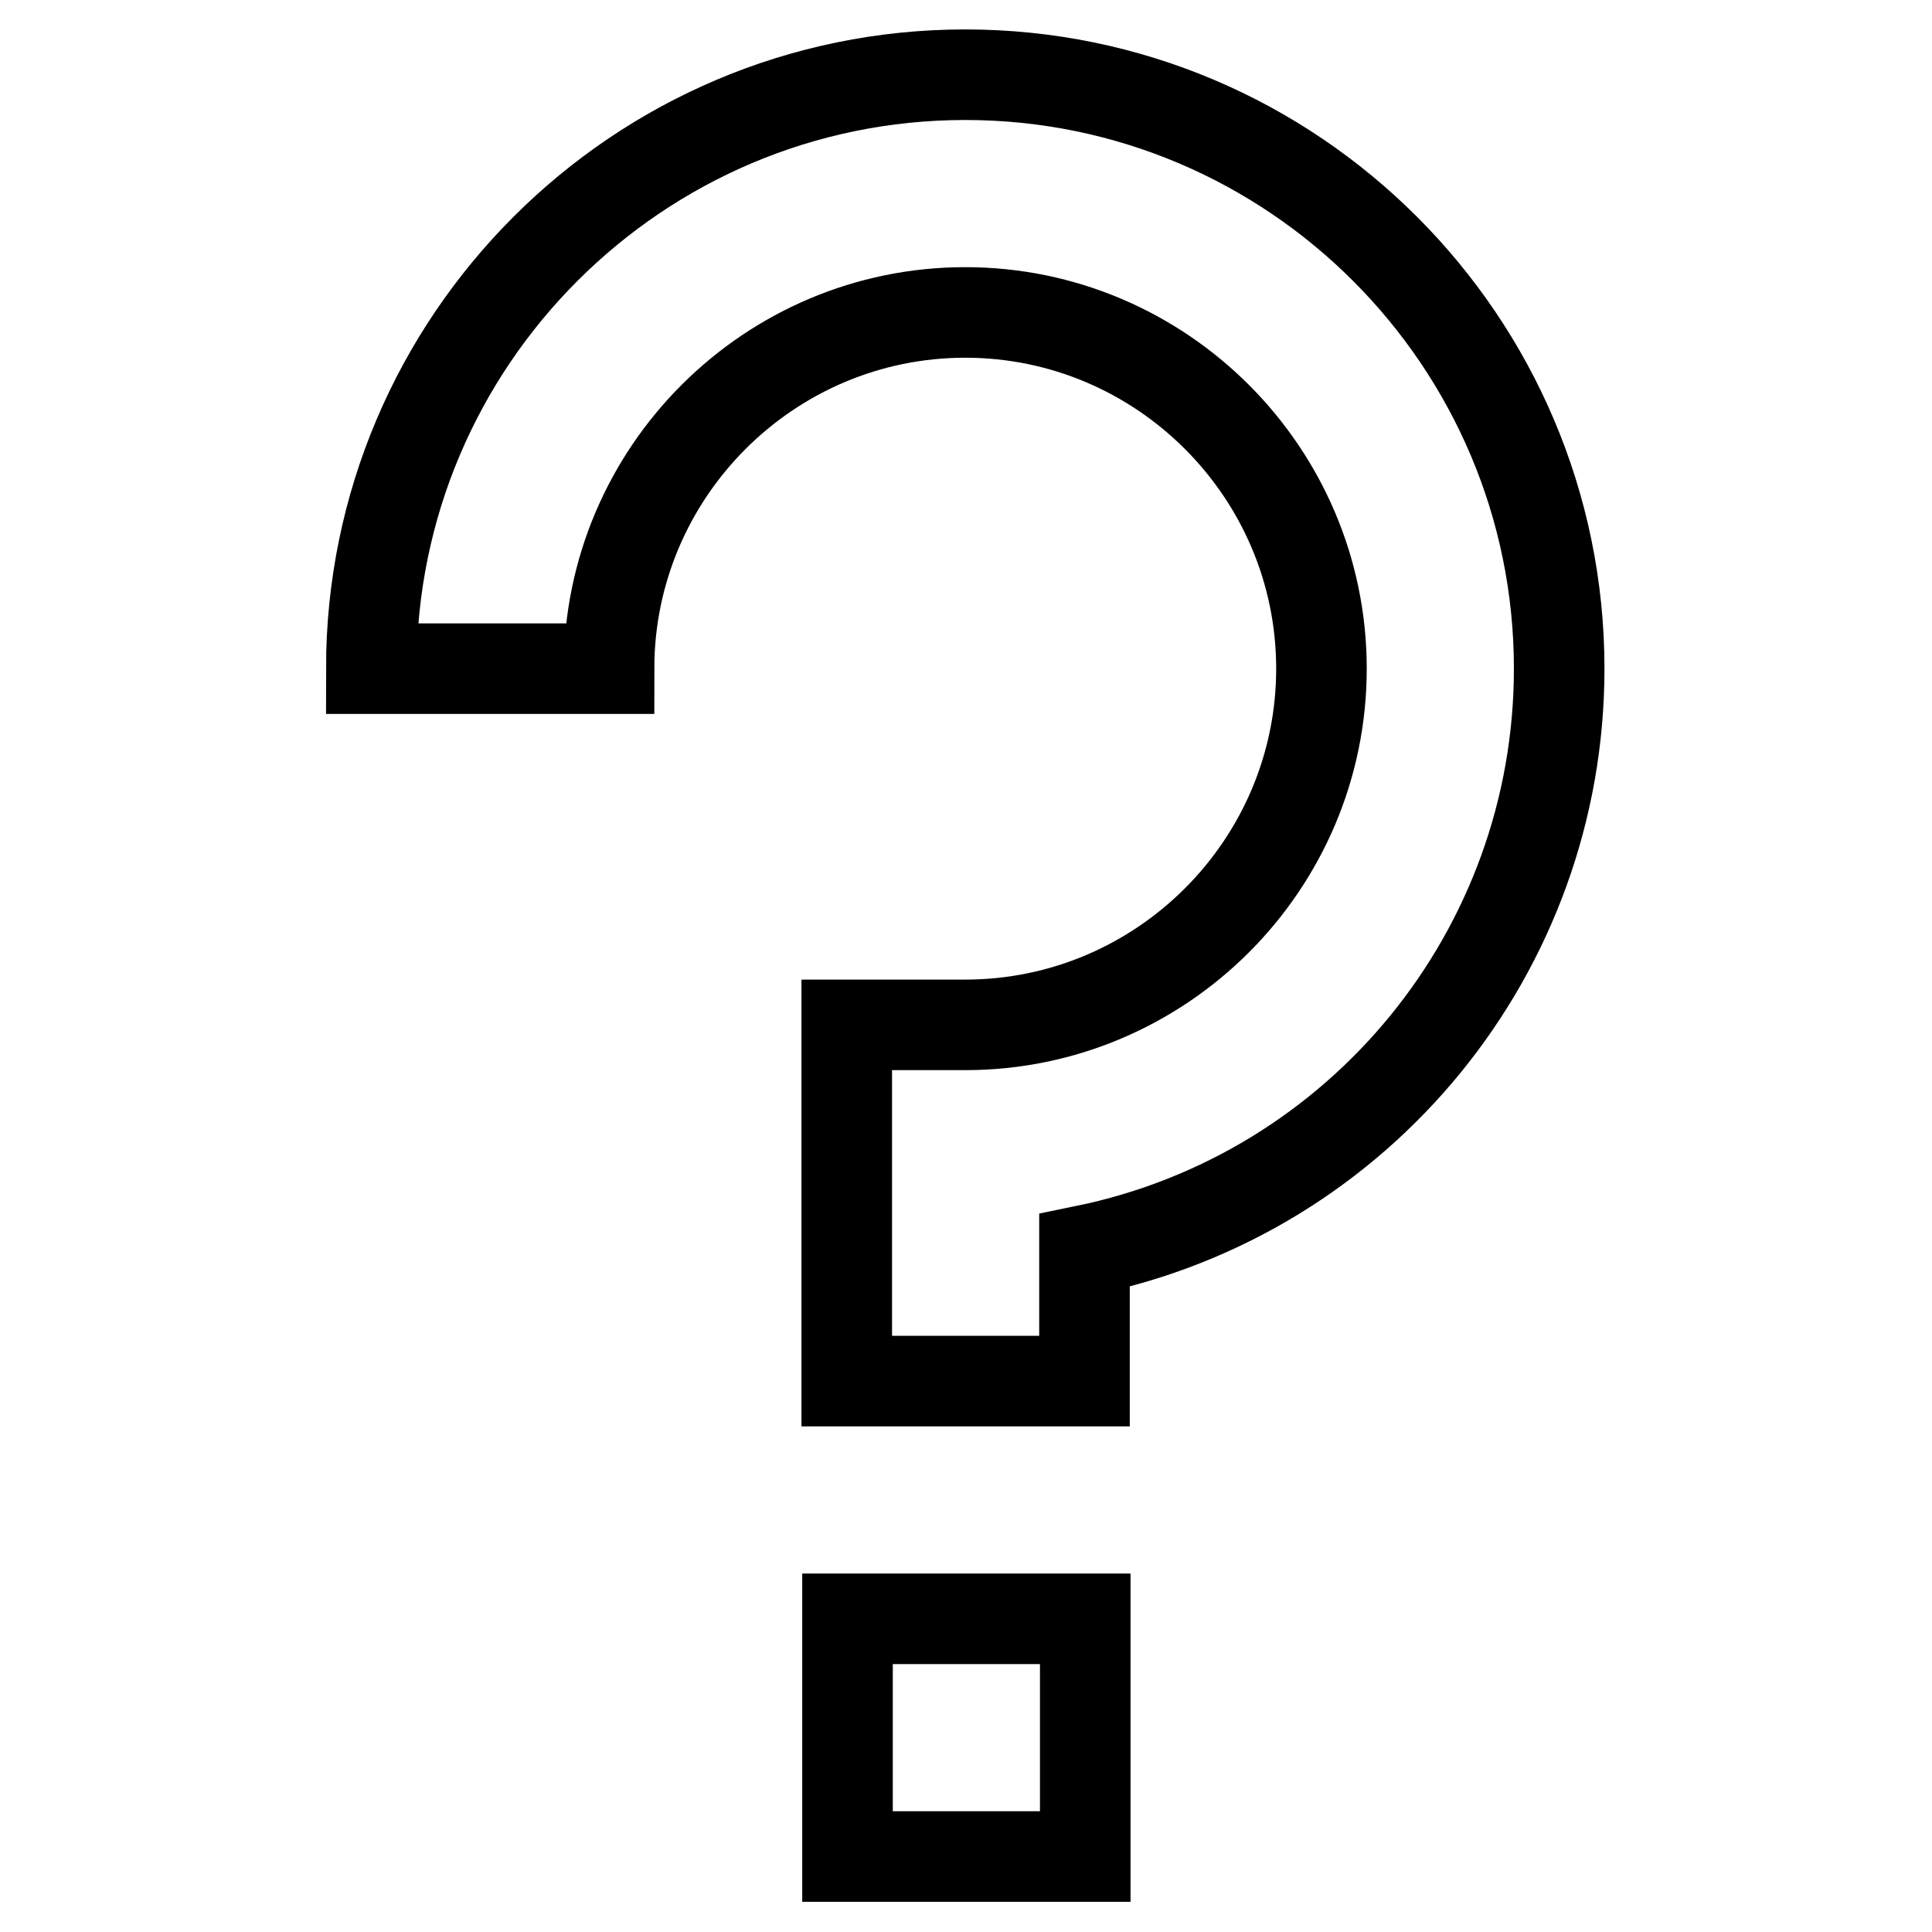 <?xml version="1.0" encoding="utf-8"?>
<!-- Svg Vector Icons : http://www.onlinewebfonts.com/icon -->
<!DOCTYPE svg PUBLIC "-//W3C//DTD SVG 1.1//EN" "http://www.w3.org/Graphics/SVG/1.1/DTD/svg11.dtd">
<svg version="1.1" xmlns="http://www.w3.org/2000/svg" xmlns:xlink="http://www.w3.org/1999/xlink" x="0px" y="0px" viewBox="0 0 256 256" enable-background="new 0 0 256 256" xml:space="preserve">
<g> <path stroke-width="12" fill-opacity="0" stroke="#000000"  d="M143.7,165.7c36.6-7.5,62.9-39.7,62.9-77.1c0-43.4-35.3-78.7-78.7-78.7c-43.4,0-78.7,35.3-78.7,78.7h31.5 c0-26,21.2-47.2,47.2-47.2c26,0,47.2,21.2,47.2,47.2c0,26-21.2,47.2-47.2,47.2h-15.7v47.2h31.5V165.7z M112.3,214.5h31.5V246h-31.5 V214.5z"/></g>
</svg>